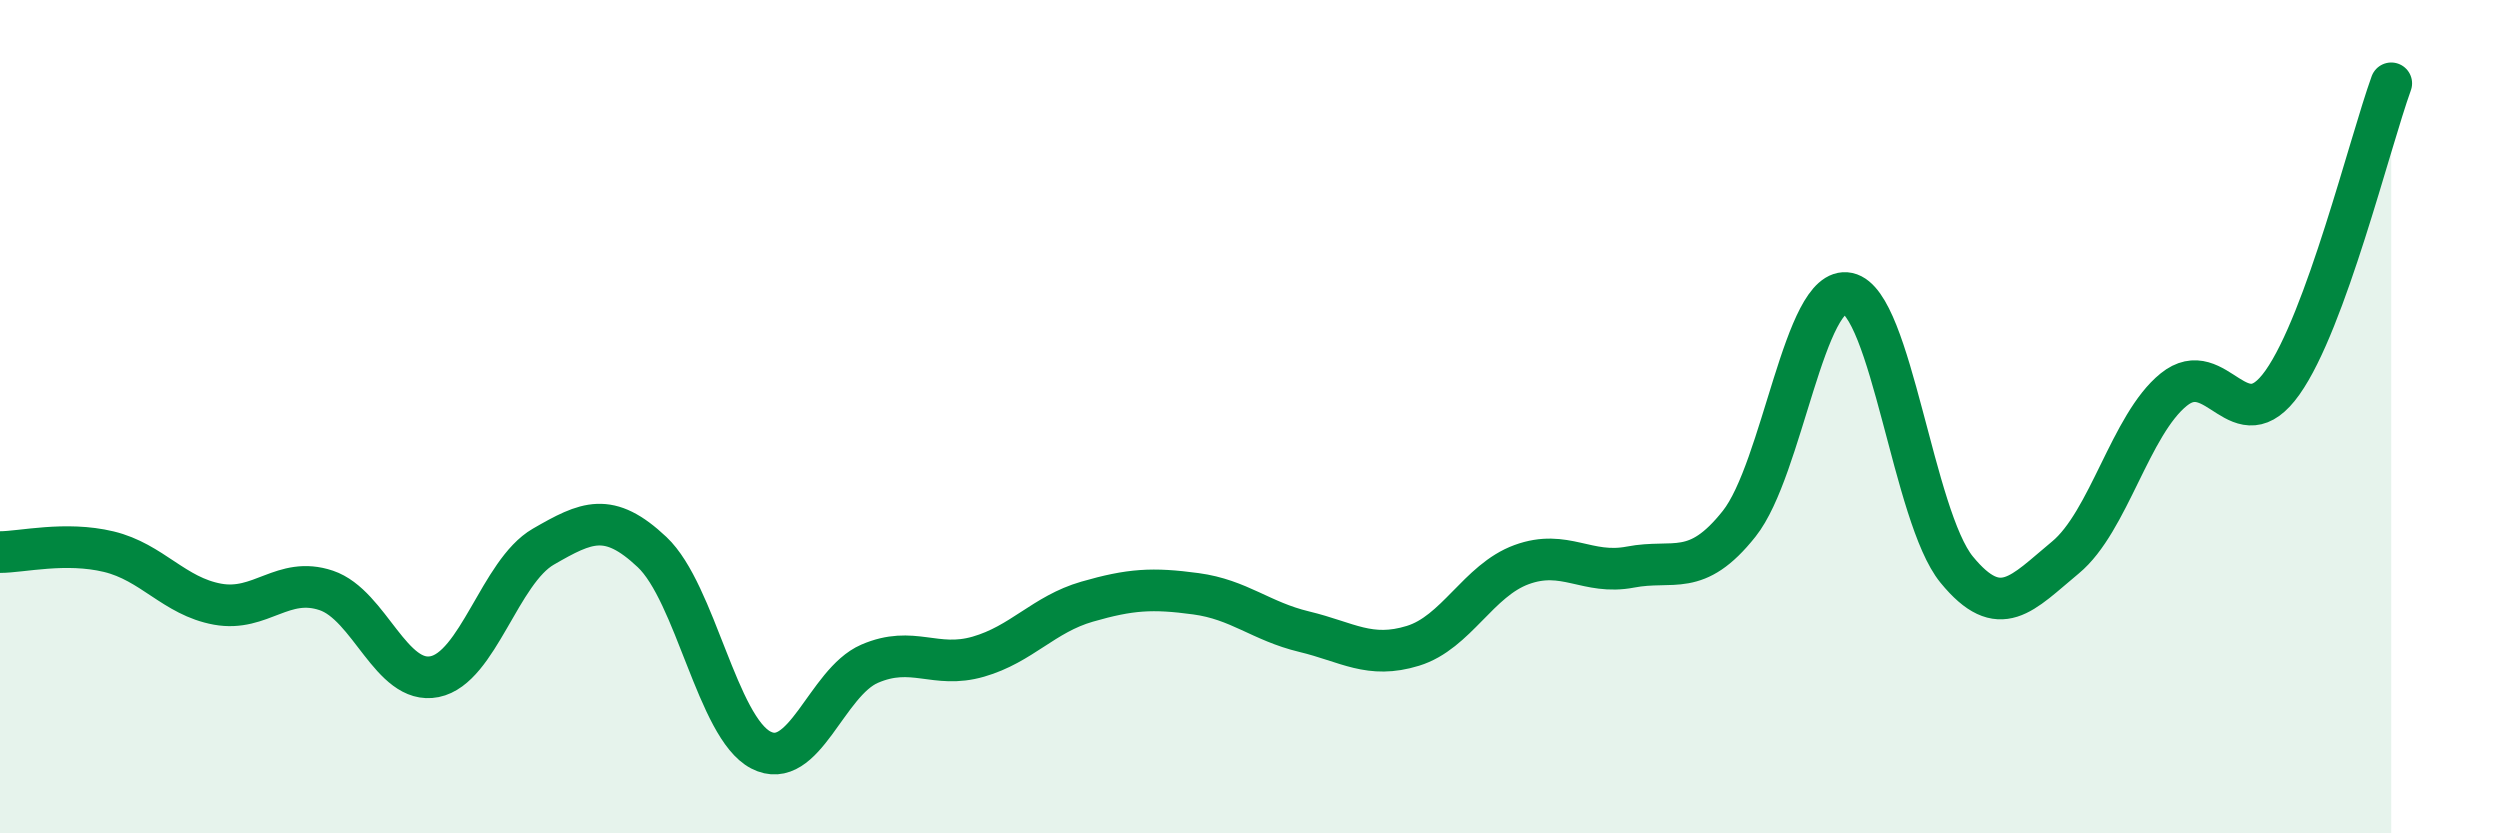 
    <svg width="60" height="20" viewBox="0 0 60 20" xmlns="http://www.w3.org/2000/svg">
      <path
        d="M 0,13.25 C 0.52,13.25 1.57,12.99 2.61,13.24 C 3.65,13.49 4.18,14.31 5.22,14.5 C 6.26,14.69 6.79,13.82 7.83,14.17 C 8.87,14.52 9.39,16.45 10.43,16.24 C 11.47,16.03 12,13.72 13.04,13.12 C 14.08,12.52 14.61,12.27 15.65,13.25 C 16.69,14.23 17.22,17.46 18.26,18 C 19.3,18.54 19.83,16.38 20.87,15.93 C 21.91,15.48 22.44,16.06 23.48,15.76 C 24.52,15.46 25.05,14.74 26.09,14.44 C 27.13,14.14 27.66,14.11 28.7,14.25 C 29.74,14.39 30.26,14.91 31.3,15.16 C 32.34,15.41 32.87,15.82 33.91,15.5 C 34.95,15.18 35.48,13.93 36.52,13.55 C 37.56,13.17 38.09,13.81 39.13,13.61 C 40.17,13.41 40.7,13.88 41.74,12.57 C 42.78,11.26 43.31,6.82 44.35,7.04 C 45.39,7.26 45.92,12.4 46.96,13.67 C 48,14.94 48.53,14.24 49.57,13.38 C 50.61,12.52 51.13,10.19 52.17,9.35 C 53.21,8.51 53.74,10.65 54.78,9.18 C 55.82,7.71 56.87,3.44 57.39,2L57.39 20L0 20Z"
        fill="#008740"
        opacity="0.1"
        stroke-linecap="round"
        stroke-linejoin="round"
      />
      <path
        d="M 0,13.25 C 0.52,13.25 1.57,12.99 2.61,13.24 C 3.65,13.49 4.18,14.31 5.22,14.5 C 6.26,14.69 6.79,13.82 7.83,14.17 C 8.87,14.52 9.39,16.45 10.43,16.24 C 11.47,16.03 12,13.72 13.04,13.12 C 14.08,12.52 14.61,12.27 15.65,13.25 C 16.69,14.23 17.22,17.46 18.26,18 C 19.3,18.54 19.83,16.38 20.87,15.93 C 21.91,15.48 22.44,16.06 23.48,15.76 C 24.52,15.46 25.05,14.74 26.09,14.44 C 27.13,14.14 27.66,14.11 28.7,14.25 C 29.74,14.39 30.26,14.91 31.3,15.16 C 32.34,15.41 32.87,15.82 33.91,15.5 C 34.95,15.18 35.48,13.93 36.52,13.55 C 37.56,13.17 38.09,13.81 39.13,13.61 C 40.17,13.41 40.7,13.88 41.74,12.57 C 42.78,11.26 43.31,6.82 44.35,7.04 C 45.39,7.26 45.92,12.4 46.96,13.67 C 48,14.94 48.53,14.24 49.57,13.38 C 50.61,12.52 51.13,10.19 52.17,9.35 C 53.21,8.51 53.74,10.65 54.78,9.18 C 55.82,7.71 56.87,3.44 57.39,2"
        stroke="#008740"
        stroke-width="1"
        fill="none"
        stroke-linecap="round"
        stroke-linejoin="round"
      />
    </svg>
  